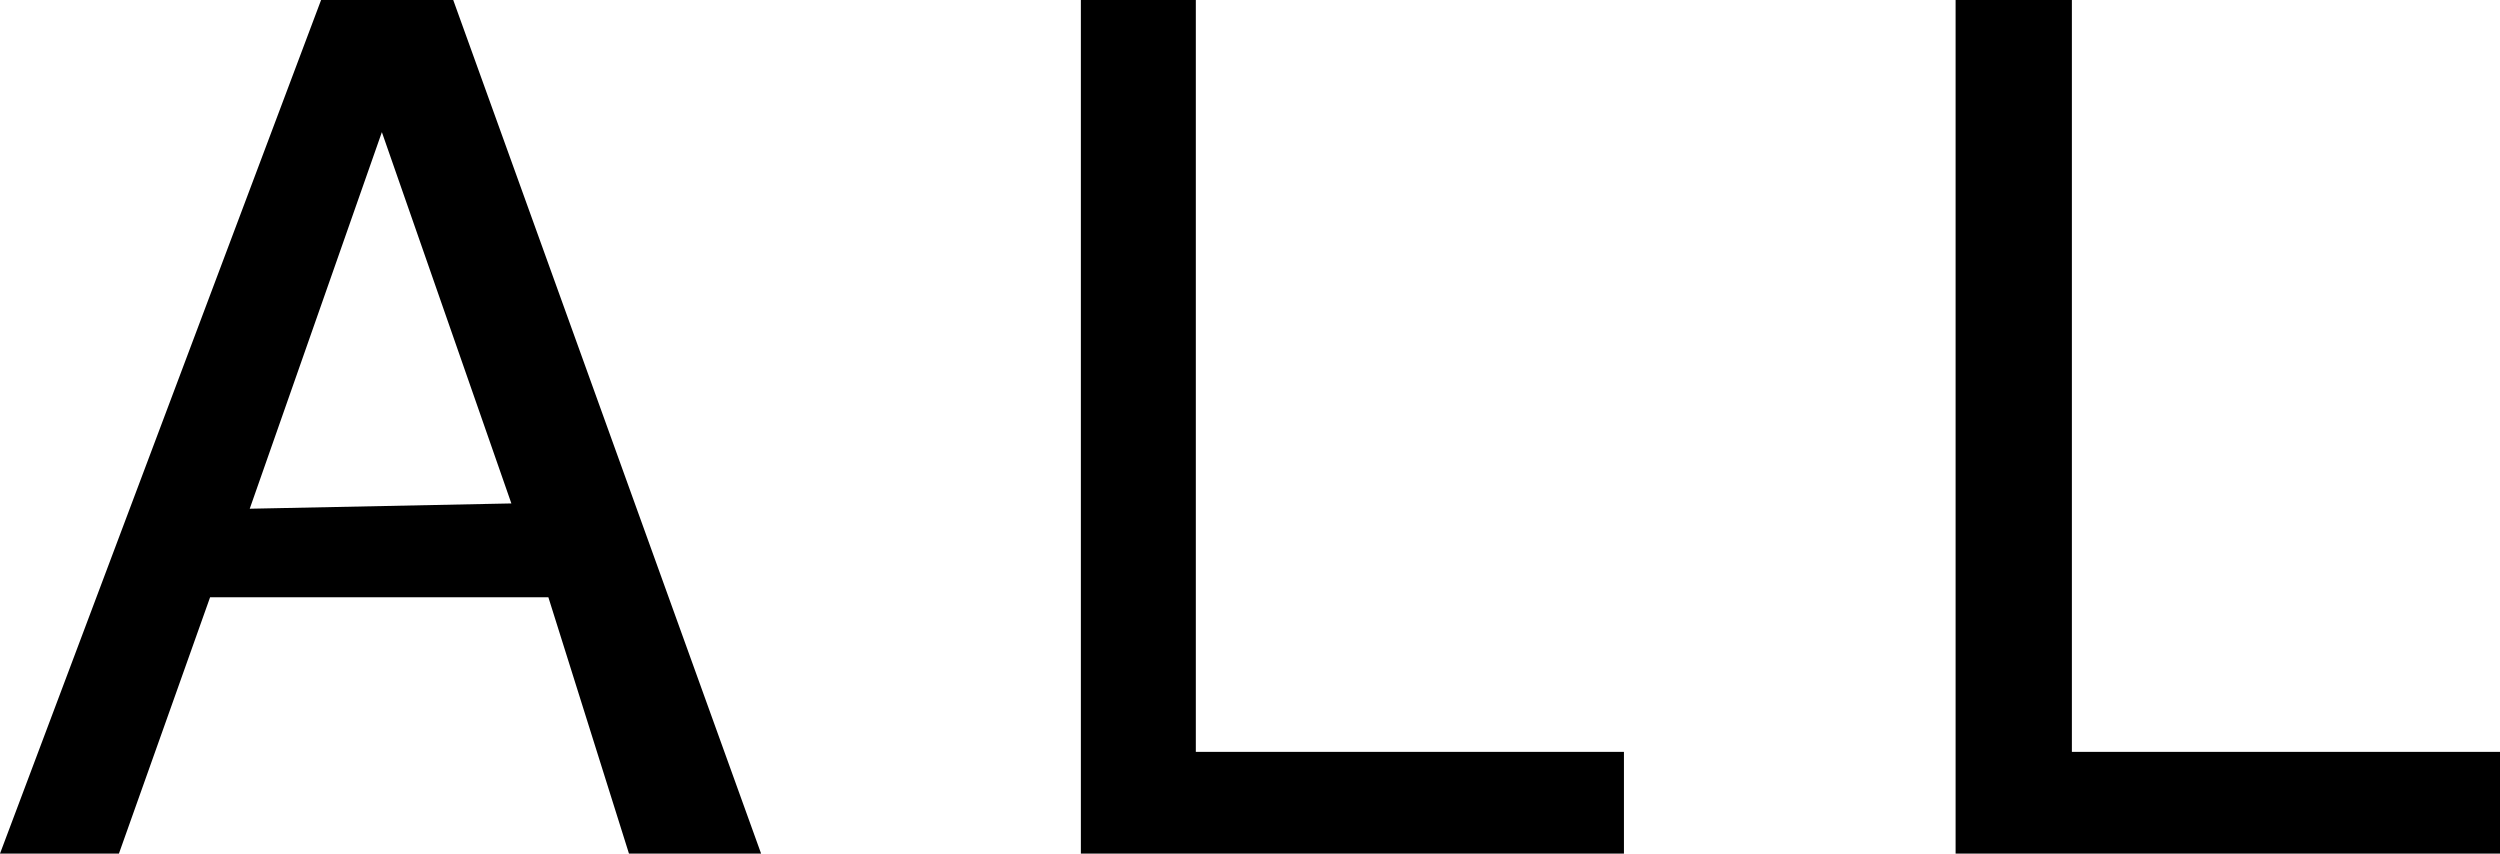 <svg xmlns="http://www.w3.org/2000/svg" viewBox="0 0 18.92 6.46"><g id="f67c926d-0b06-4975-8b56-67792ffa55c7" data-name="レイヤー 2"><g id="fe81fd58-2b23-4583-9d49-74f217277ad3" data-name="レイヤー 1"><path d="M2.43,0h1L5.76,6.46h-1L4.15,4.52H1.59L.9,6.46H0ZM3.87,3.81,2.89,1l-1,2.85Z"/><path d="M8.18,0h.87V5.69h3.24v.77H8.18Z"/><path d="M14.8,0h.88V5.69h3.24v.77H14.8Z"/></g></g></svg>